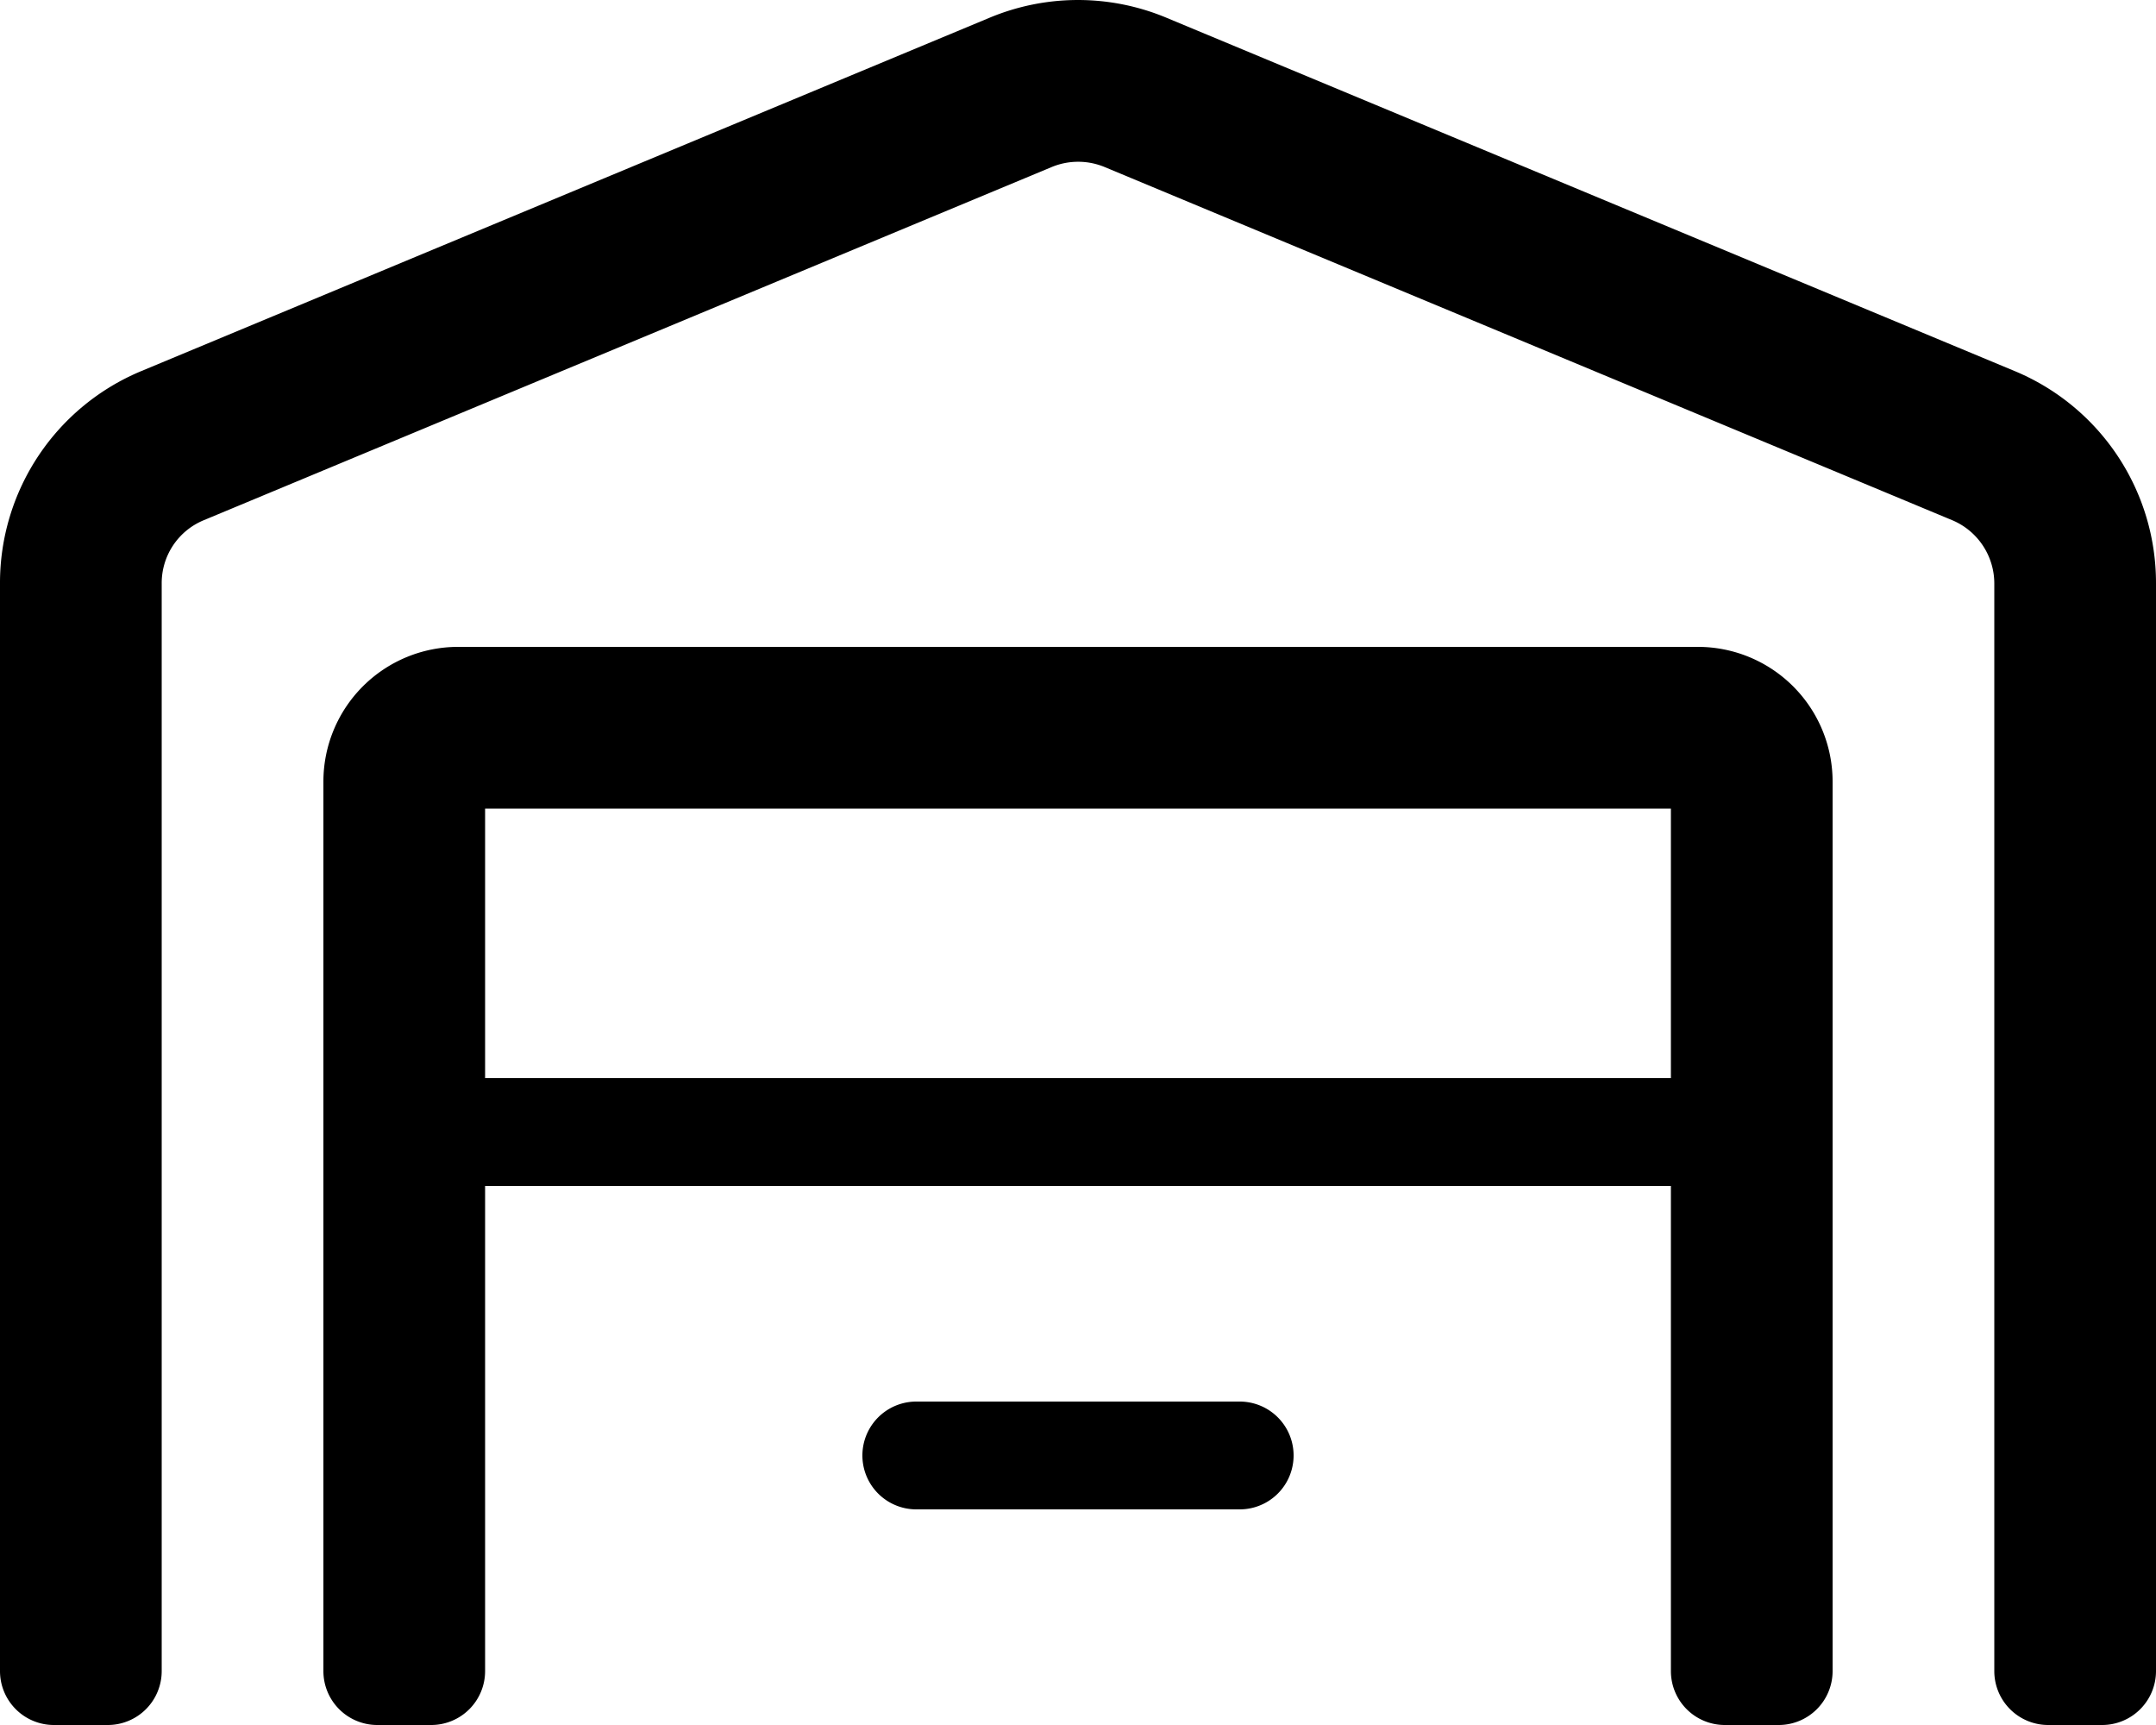 <svg xmlns="http://www.w3.org/2000/svg" viewBox="0 0 640 512"><!-- Font Awesome Pro 5.15.2 by @fontawesome - https://fontawesome.com License - https://fontawesome.com/license (Commercial License) --><path d="M597.91,110.08,346.31,5.29a68.1,68.1,0,0,0-52.62,0L42.09,110.08A68.11,68.11,0,0,0,0,173.2V496a16,16,0,0,0,16,16H32a16,16,0,0,0,16-16V173.2a20.18,20.18,0,0,1,12.5-18.8L312.19,49.58a20.49,20.49,0,0,1,15.72,0L579.5,154.4A20.38,20.38,0,0,1,592,173.2V496a16,16,0,0,0,16,16h16a16,16,0,0,0,16-16V173.2A68.11,68.11,0,0,0,597.91,110.08ZM504,192H136a40,40,0,0,0-40,40V496a16,16,0,0,0,16,16h16a16,16,0,0,0,16-16V352H496V496a16,16,0,0,0,16,16h16a16,16,0,0,0,16-16V232A40,40,0,0,0,504,192Zm-8,128H144V240H496ZM368,416H272a16,16,0,0,0,0,32h96a16,16,0,0,0,0-32Z"/></svg>